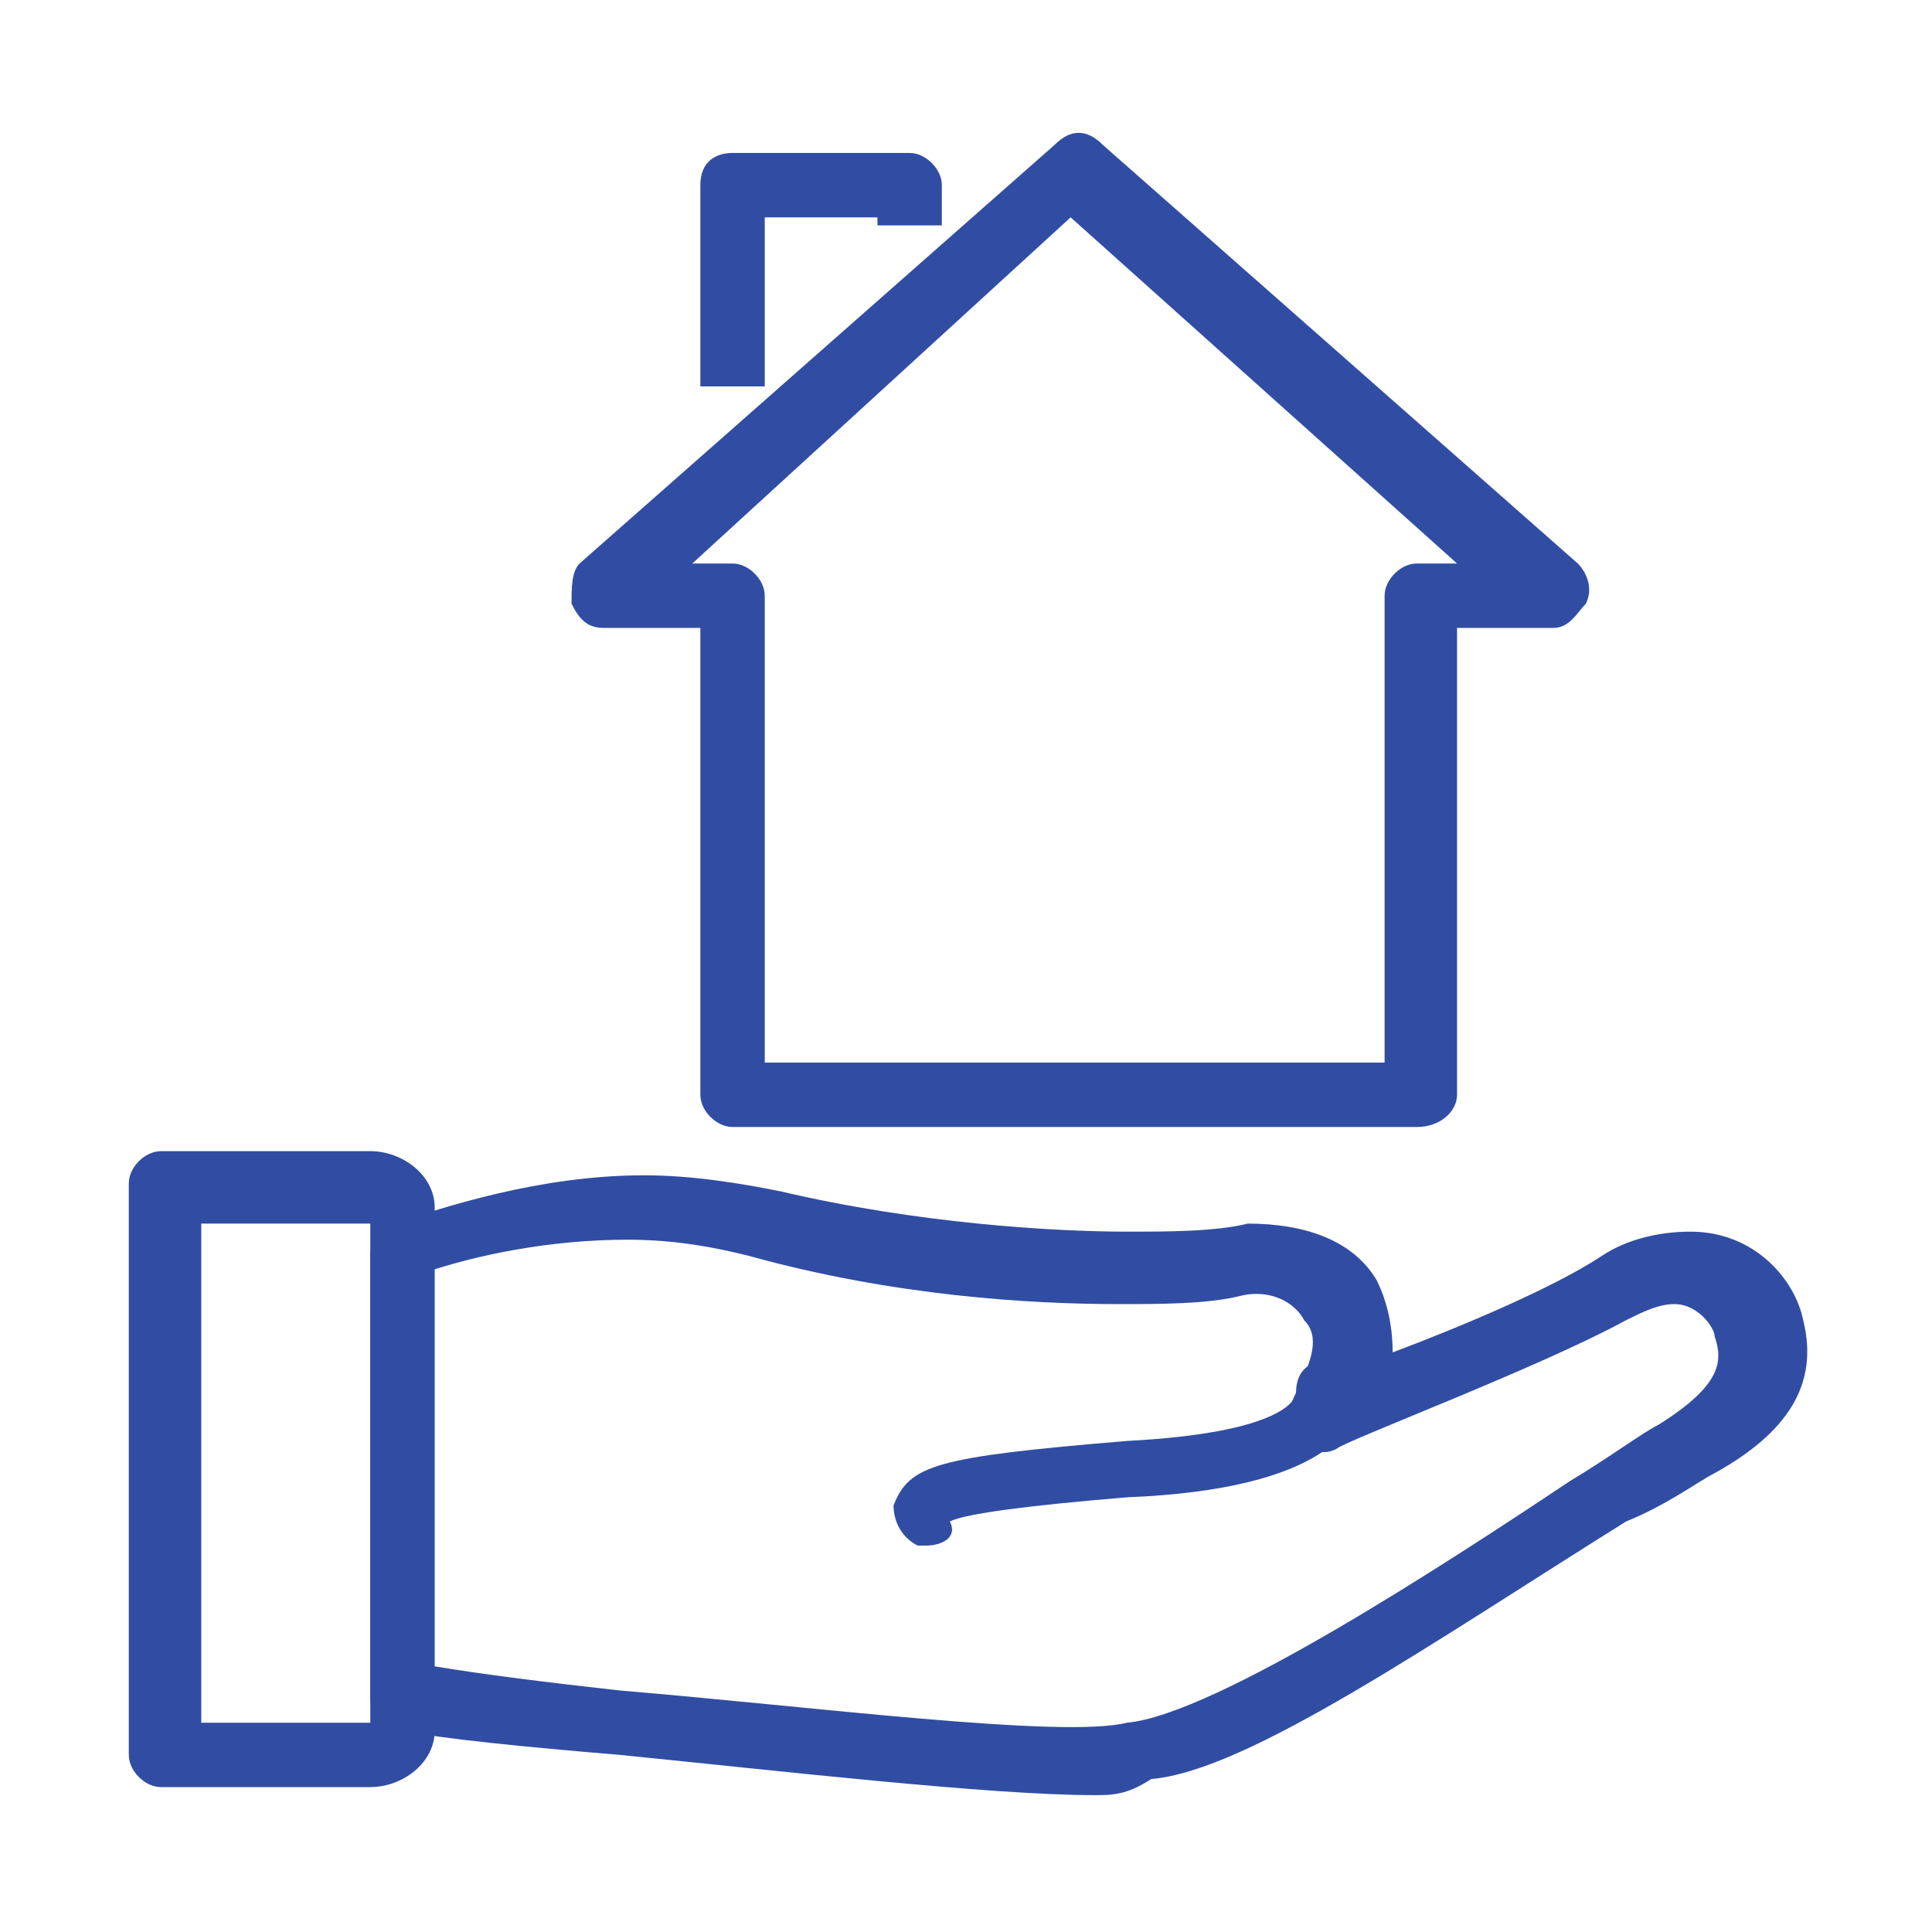 <svg width="90" height="90" viewBox="0 0 90 90" fill="none" xmlns="http://www.w3.org/2000/svg">
<path d="M66 52.5H34.125C33.375 52.5 32.625 51.75 32.625 51V29.25H28.125C27.375 29.25 27 28.875 26.625 28.125C26.625 27.375 26.625 26.625 27 26.25L49.125 6.75C49.875 6 50.625 6 51.375 6.75L73.5 26.25C73.875 26.625 74.25 27.375 73.875 28.125C73.5 28.5 73.125 29.25 72.375 29.25H67.875V51C67.875 51.75 67.125 52.5 66 52.5ZM35.625 49.5H64.5V27.75C64.5 27 65.25 26.25 66 26.25H67.875L49.875 10.125L32.25 26.25H34.125C34.875 26.25 35.625 27 35.625 27.75V49.5ZM35.625 18H32.625V8.625C32.625 7.5 33.375 7.125 34.125 7.125H42.375C43.125 7.125 43.875 7.875 43.875 8.625V10.5H40.875V10.125H35.625V18ZM17.25 83.25H7.5C6.75 83.25 6 82.5 6 81.75V55.125C6 54.375 6.75 53.625 7.5 53.625H17.25C18.75 53.625 20.25 54.75 20.25 56.25V80.625C20.25 82.125 18.75 83.25 17.25 83.25ZM9.375 80.25H17.25V57H9.375V80.25Z" fill="#314DA3"/>
<path d="M51 83.625C46.125 83.625 36.375 82.5 28.875 81.75C24.375 81.375 20.625 81 18.75 80.625C18 80.625 17.25 79.875 17.25 79.125V58.5C17.25 57.75 17.625 57.375 18.375 57C20.625 56.25 25.125 54.75 30 54.75C32.25 54.75 34.5 55.125 36.375 55.5C42.75 57 49.125 57.375 52.5 57.375C54.375 57.375 56.625 57.375 58.125 57C60.75 57 63 57.75 64.125 59.625C64.5 60.375 64.875 61.5 64.875 63C67.875 61.875 72.375 60 74.625 58.5C75.75 57.75 77.25 57.375 78.75 57.375C81.75 57.375 83.625 59.625 84 61.5C84.75 64.5 83.25 66.75 79.875 68.625C79.125 69 77.625 70.125 75.75 70.875C66.75 76.5 58.125 82.5 53.625 82.875C52.5 83.625 51.75 83.625 51 83.625ZM20.25 77.625C22.5 78 25.5 78.375 28.875 78.75C37.875 79.5 49.5 81 52.5 80.25C56.625 79.875 67.5 72.75 73.125 69C75 67.875 76.5 66.75 77.25 66.375C80.25 64.5 80.25 63.375 79.875 62.25C79.875 61.875 79.125 60.75 78 60.75C77.25 60.75 76.5 61.125 75.75 61.5C71.625 63.75 62.625 67.125 62.25 67.5C61.5 67.875 60.75 67.5 60.375 66.75C60 66 60 65.625 60.375 64.875C61.125 63.375 61.5 62.25 60.75 61.5C60.375 60.75 59.25 60 57.75 60.375C56.25 60.75 54 60.75 52.125 60.75C48 60.75 41.625 60.375 34.875 58.5C33.375 58.125 31.5 57.75 29.25 57.75C25.5 57.75 22.125 58.5 19.875 59.25V77.625H20.25Z" fill="#314DA3"/>
<path d="M43.125 72H42.75C42 71.625 41.625 70.875 41.625 70.125C42.375 68.25 43.5 67.875 52.5 67.125C59.625 66.75 60.375 65.25 60.375 64.875C60.375 63.75 61.125 63.375 61.875 63.375C62.625 63.375 63.375 64.125 63.375 64.875C63.375 66.375 61.875 69.375 52.5 69.75C48 70.125 45 70.5 44.25 70.875C44.625 71.625 43.875 72 43.125 72Z" fill="#314DA3"/>
</svg>
